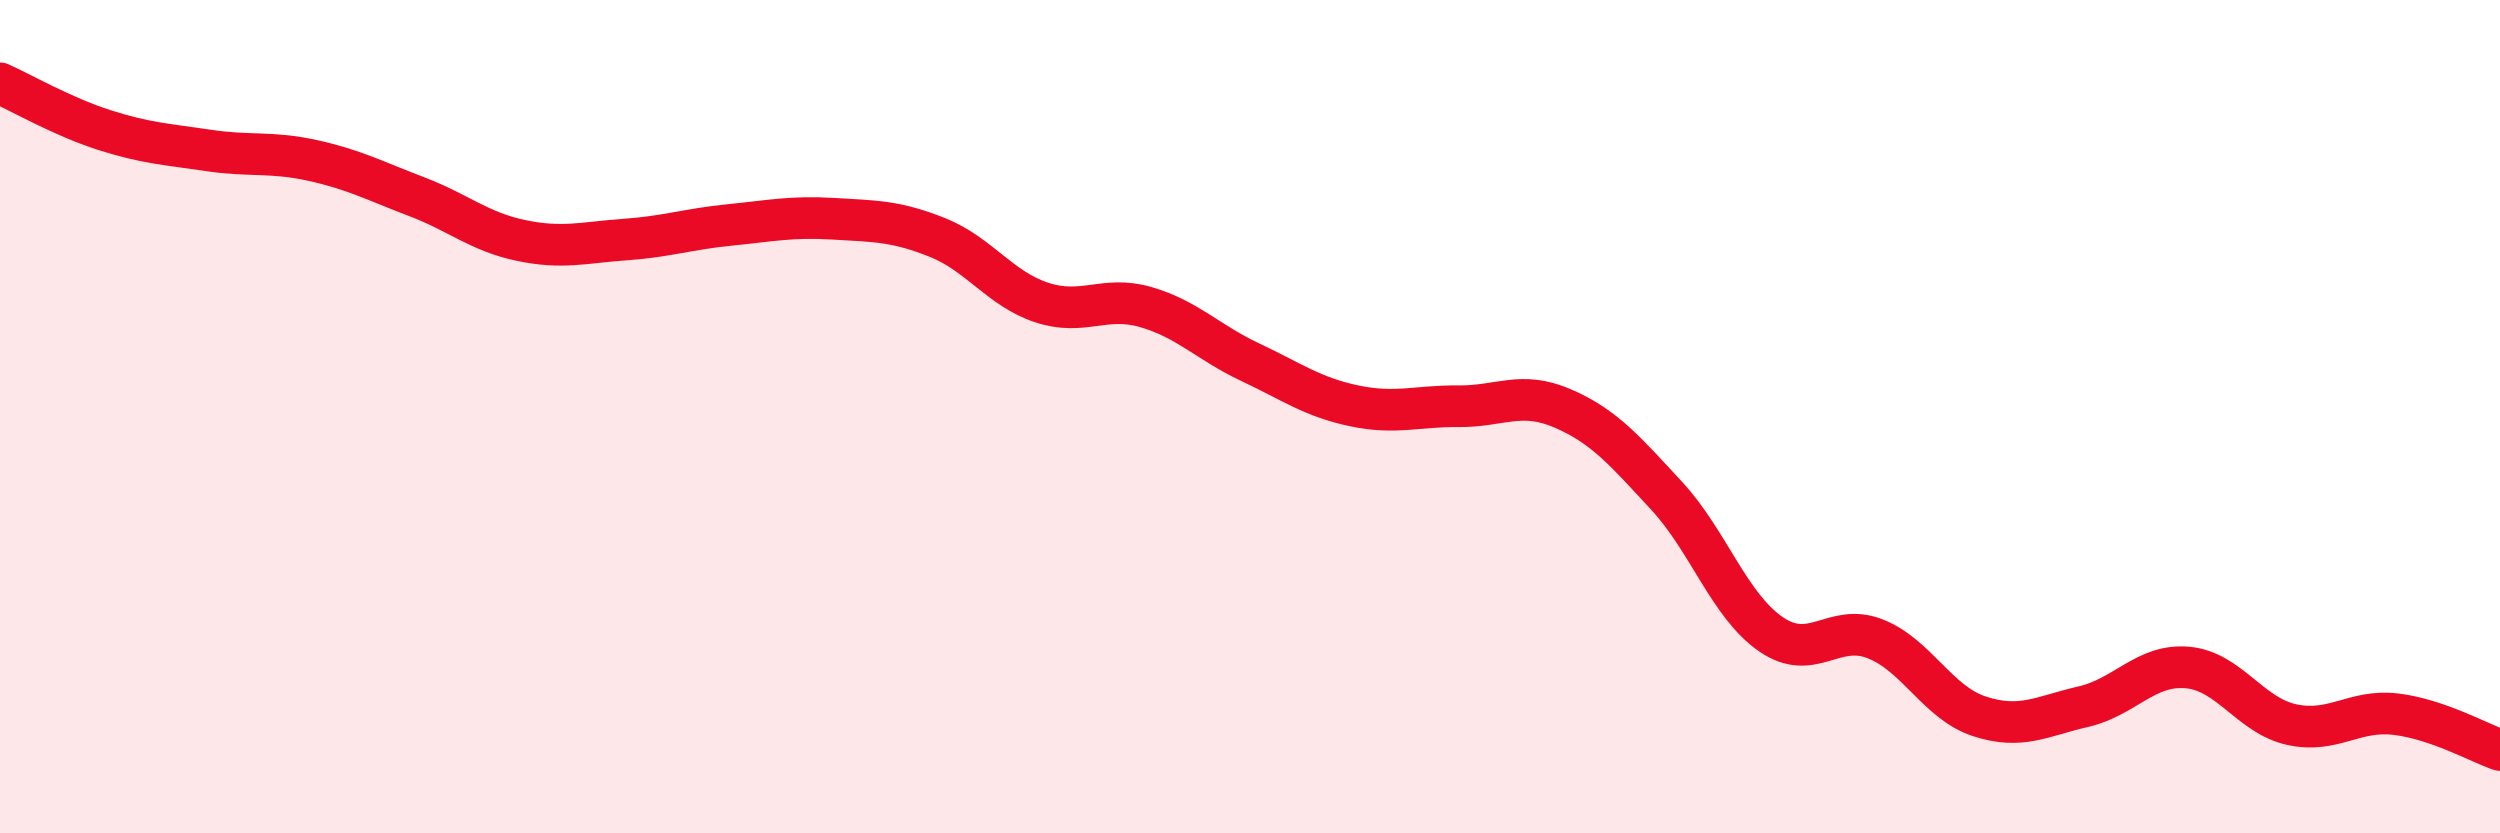
    <svg width="60" height="20" viewBox="0 0 60 20" xmlns="http://www.w3.org/2000/svg">
      <path
        d="M 0,2 C 0.5,2.22 1.5,2.8 2.5,3.12 C 3.5,3.44 4,3.46 5,3.61 C 6,3.76 6.5,3.63 7.5,3.85 C 8.5,4.07 9,4.34 10,4.72 C 11,5.1 11.5,5.56 12.5,5.77 C 13.5,5.98 14,5.82 15,5.75 C 16,5.68 16.5,5.5 17.5,5.4 C 18.5,5.3 19,5.19 20,5.25 C 21,5.31 21.5,5.3 22.5,5.7 C 23.5,6.1 24,6.93 25,7.26 C 26,7.59 26.5,7.08 27.5,7.37 C 28.5,7.66 29,8.22 30,8.69 C 31,9.16 31.5,9.53 32.5,9.74 C 33.5,9.95 34,9.74 35,9.75 C 36,9.76 36.5,9.37 37.5,9.8 C 38.5,10.23 39,10.82 40,11.9 C 41,12.98 41.5,14.53 42.5,15.22 C 43.5,15.91 44,14.94 45,15.33 C 46,15.72 46.5,16.86 47.5,17.19 C 48.5,17.52 49,17.19 50,16.96 C 51,16.73 51.5,15.93 52.5,16.02 C 53.5,16.11 54,17.17 55,17.39 C 56,17.61 56.5,17.02 57.5,17.14 C 58.5,17.26 59.5,17.83 60,18L60 20L0 20Z"
        fill="#EB0A25"
        opacity="0.1"
        stroke-linecap="round"
        stroke-linejoin="round"
      />
      <path
        d="M 0,2 C 0.5,2.22 1.5,2.8 2.5,3.12 C 3.5,3.44 4,3.46 5,3.61 C 6,3.76 6.5,3.63 7.5,3.85 C 8.5,4.07 9,4.34 10,4.72 C 11,5.1 11.5,5.56 12.5,5.77 C 13.5,5.98 14,5.82 15,5.75 C 16,5.68 16.5,5.5 17.5,5.4 C 18.5,5.3 19,5.19 20,5.25 C 21,5.31 21.5,5.3 22.5,5.7 C 23.5,6.1 24,6.93 25,7.26 C 26,7.59 26.5,7.08 27.5,7.37 C 28.5,7.66 29,8.22 30,8.69 C 31,9.16 31.5,9.53 32.5,9.74 C 33.5,9.95 34,9.74 35,9.75 C 36,9.76 36.5,9.37 37.5,9.8 C 38.5,10.23 39,10.82 40,11.9 C 41,12.98 41.5,14.53 42.5,15.22 C 43.5,15.91 44,14.94 45,15.33 C 46,15.72 46.5,16.86 47.5,17.19 C 48.5,17.52 49,17.19 50,16.96 C 51,16.73 51.5,15.93 52.5,16.02 C 53.5,16.11 54,17.17 55,17.39 C 56,17.61 56.5,17.02 57.5,17.14 C 58.5,17.26 59.5,17.83 60,18"
        stroke="#EB0A25"
        stroke-width="1"
        fill="none"
        stroke-linecap="round"
        stroke-linejoin="round"
      />
    </svg>
  